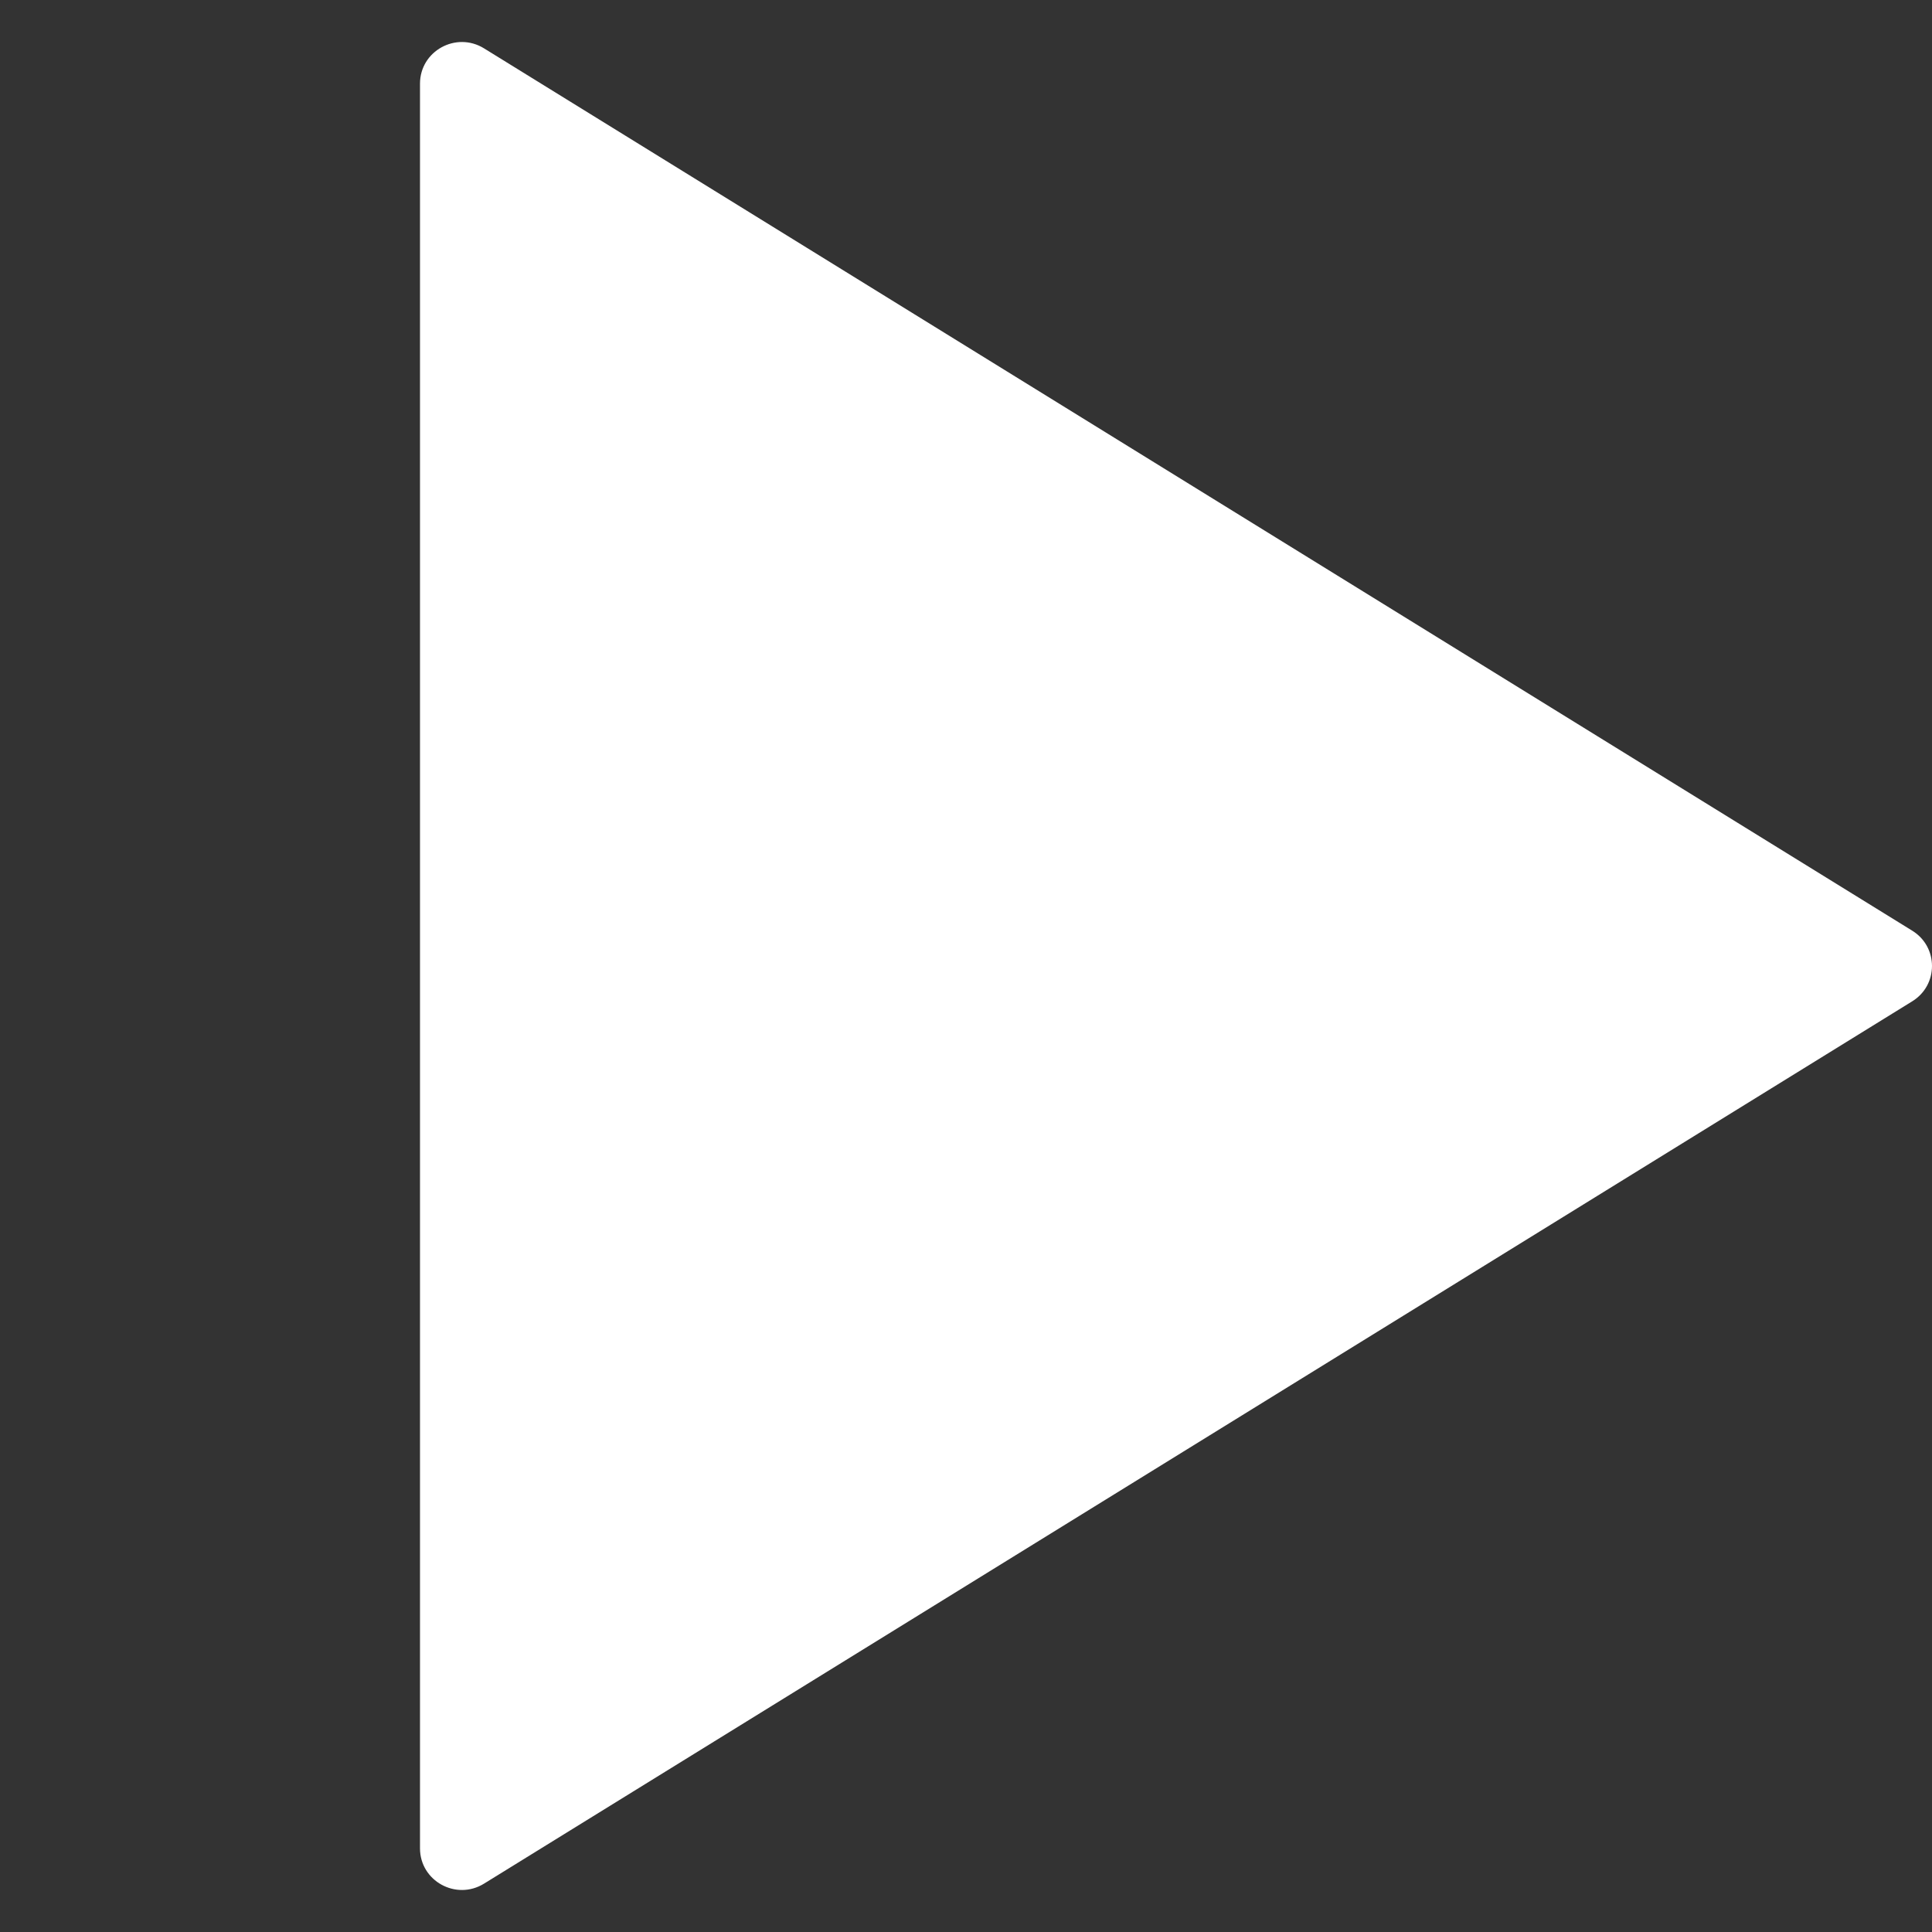 <svg width="46" height="46" viewBox="0 0 46 46" fill="none" xmlns="http://www.w3.org/2000/svg">
<rect x="0" y="0" width="46" height="46" fill="#333333" stroke="none"/>
<path d="M10 1.992C10 1.215 10.859 0.741 11.524 1.151L45.529 22.159C46.157 22.546 46.157 23.454 45.529 23.841L11.524 44.849C10.859 45.259 10 44.785 10 44.008V1.992Z" fill="white"/>
</svg>
